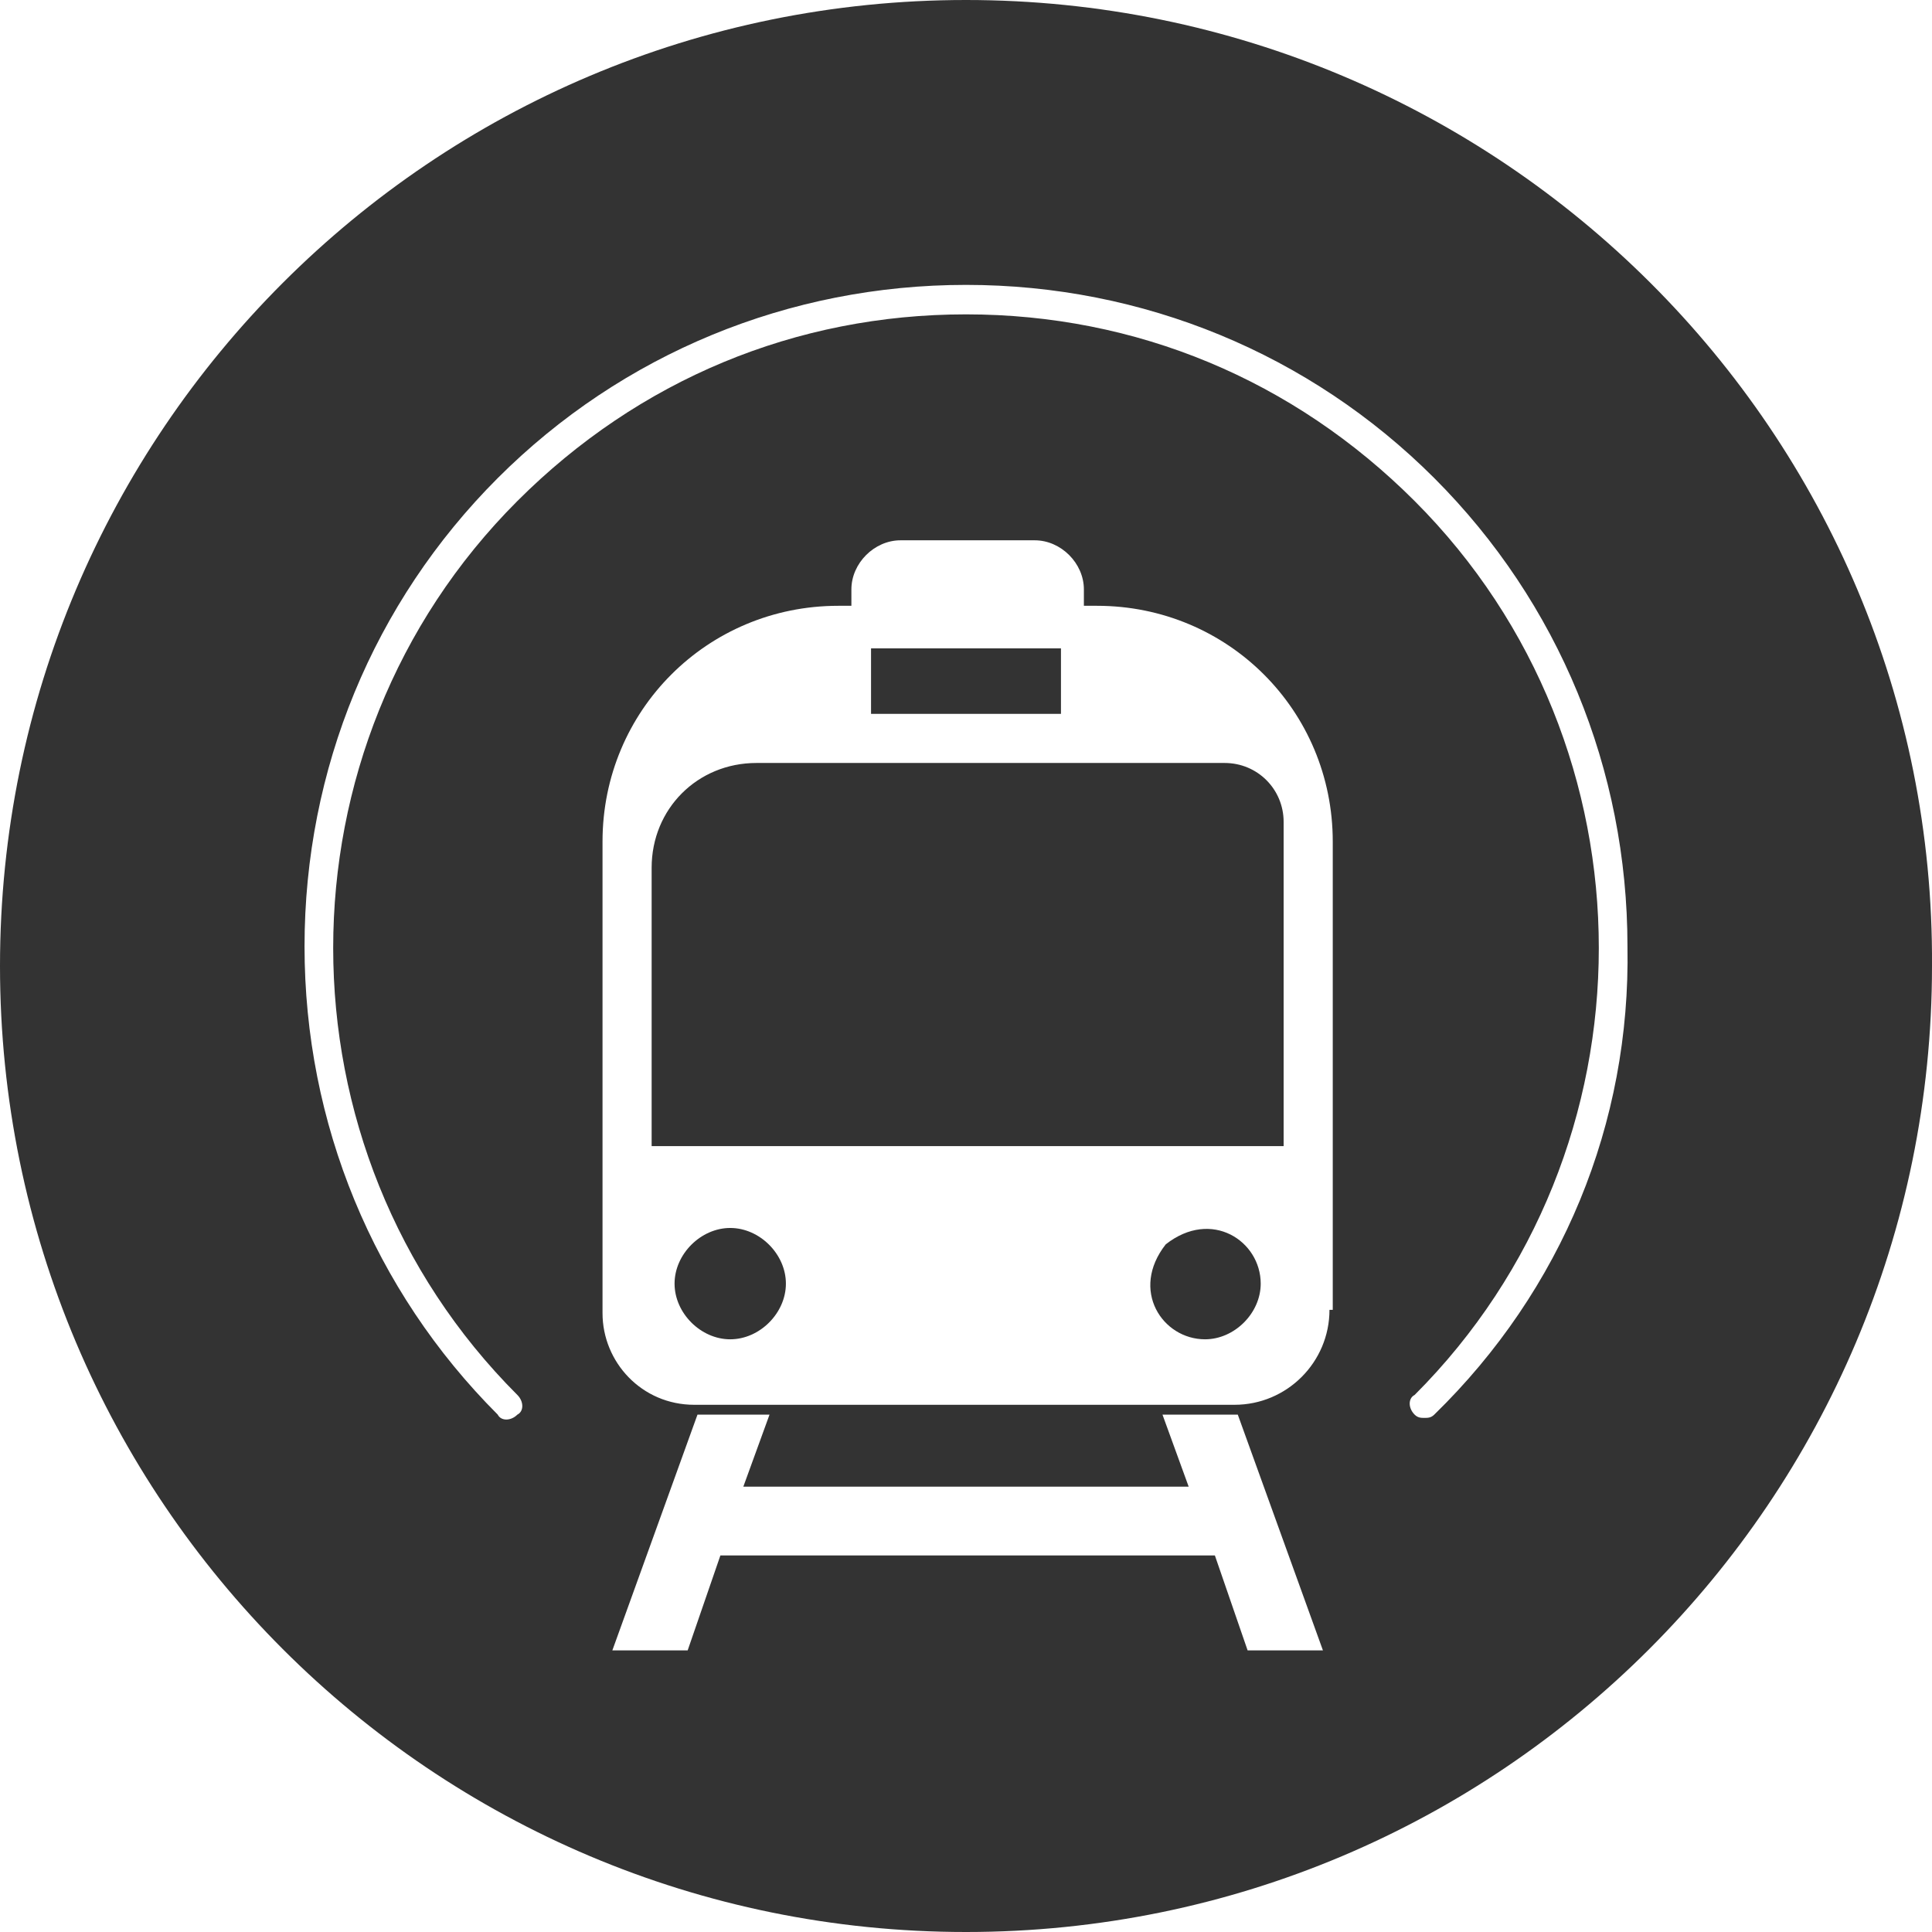 <svg xmlns="http://www.w3.org/2000/svg" width="59" height="59" viewBox="0 0 59 59" fill="none"><g clip-path="url(#clip0_46_8)"><path d="M24 39.2C24 40.1 23.2 40.9 22.3 40.9C21.4 40.9 20.6 40.1 20.6 39.2C20.6 38.3 21.4 37.5 22.3 37.5C23.2 37.5 24 38.3 24 39.2Z" fill="#333333"></path><path d="M26.6 21.8V19.8H32.4V21.8H26.6Z" fill="#333333"></path><path d="M38.5 39.2C38.5 40.1 37.7 40.9 36.8 40.9C35.5 40.9 34.5 39.4 35.6 38C37 36.9 38.5 37.9 38.5 39.2Z" fill="#333333"></path><path d="M37.4 23.3C38.4 23.3 39.2 24.1 39.2 25.1V35H19.9V26.5C19.9 24.7 21.3 23.3 23.1 23.3H37.4Z" fill="#333333"></path><path d="M29.5 0C13.2 0 0 13.2 0 29.5C0 45.8 13.2 59 29.5 59C45.8 59 59 45.8 59 29.5C59.1 13.2 45.8 0 29.5 0ZM38.1 50.4L37.1 47.5H22L21 50.4H18.7L21.3 43.2H23.5L22.7 45.4H36.3L35.5 43.2H37.8L40.4 50.4H38.1ZM40.6 40C40.6 41.6 39.3 42.9 37.7 42.9H21.2C19.6 42.9 18.4 41.6 18.4 40.1V25.7C18.4 21.7 21.6 18.5 25.6 18.5H26V18C26 17.2 26.7 16.5 27.5 16.5H31.6C32.4 16.5 33.1 17.2 33.1 18V18.5H33.5C37.5 18.5 40.7 21.7 40.7 25.7V40H40.6ZM43.8 43.2C43.7 43.3 43.6 43.3 43.5 43.3C43.4 43.3 43.3 43.3 43.2 43.2C43 43 43 42.7 43.2 42.6C50.7 35.1 50.7 22.8 43.2 15.3C39.5 11.6 34.7 9.6 29.5 9.6C24.3 9.6 19.5 11.6 15.8 15.3C8.3 22.8 8.3 35.1 15.8 42.6C16 42.8 16 43.1 15.8 43.2C15.6 43.4 15.3 43.4 15.2 43.2C11.4 39.4 9.3 34.3 9.3 28.9C9.3 23.5 11.4 18.4 15.2 14.6C19 10.8 24.1 8.7 29.5 8.7C34.9 8.7 40 10.8 43.8 14.6C47.6 18.4 49.7 23.5 49.7 28.9C49.8 34.3 47.7 39.4 43.8 43.2Z" fill="#333333"></path></g><defs><clipPath id="clip0_46_8"><rect width="59.001" height="59" fill="white"></rect></clipPath></defs></svg>
